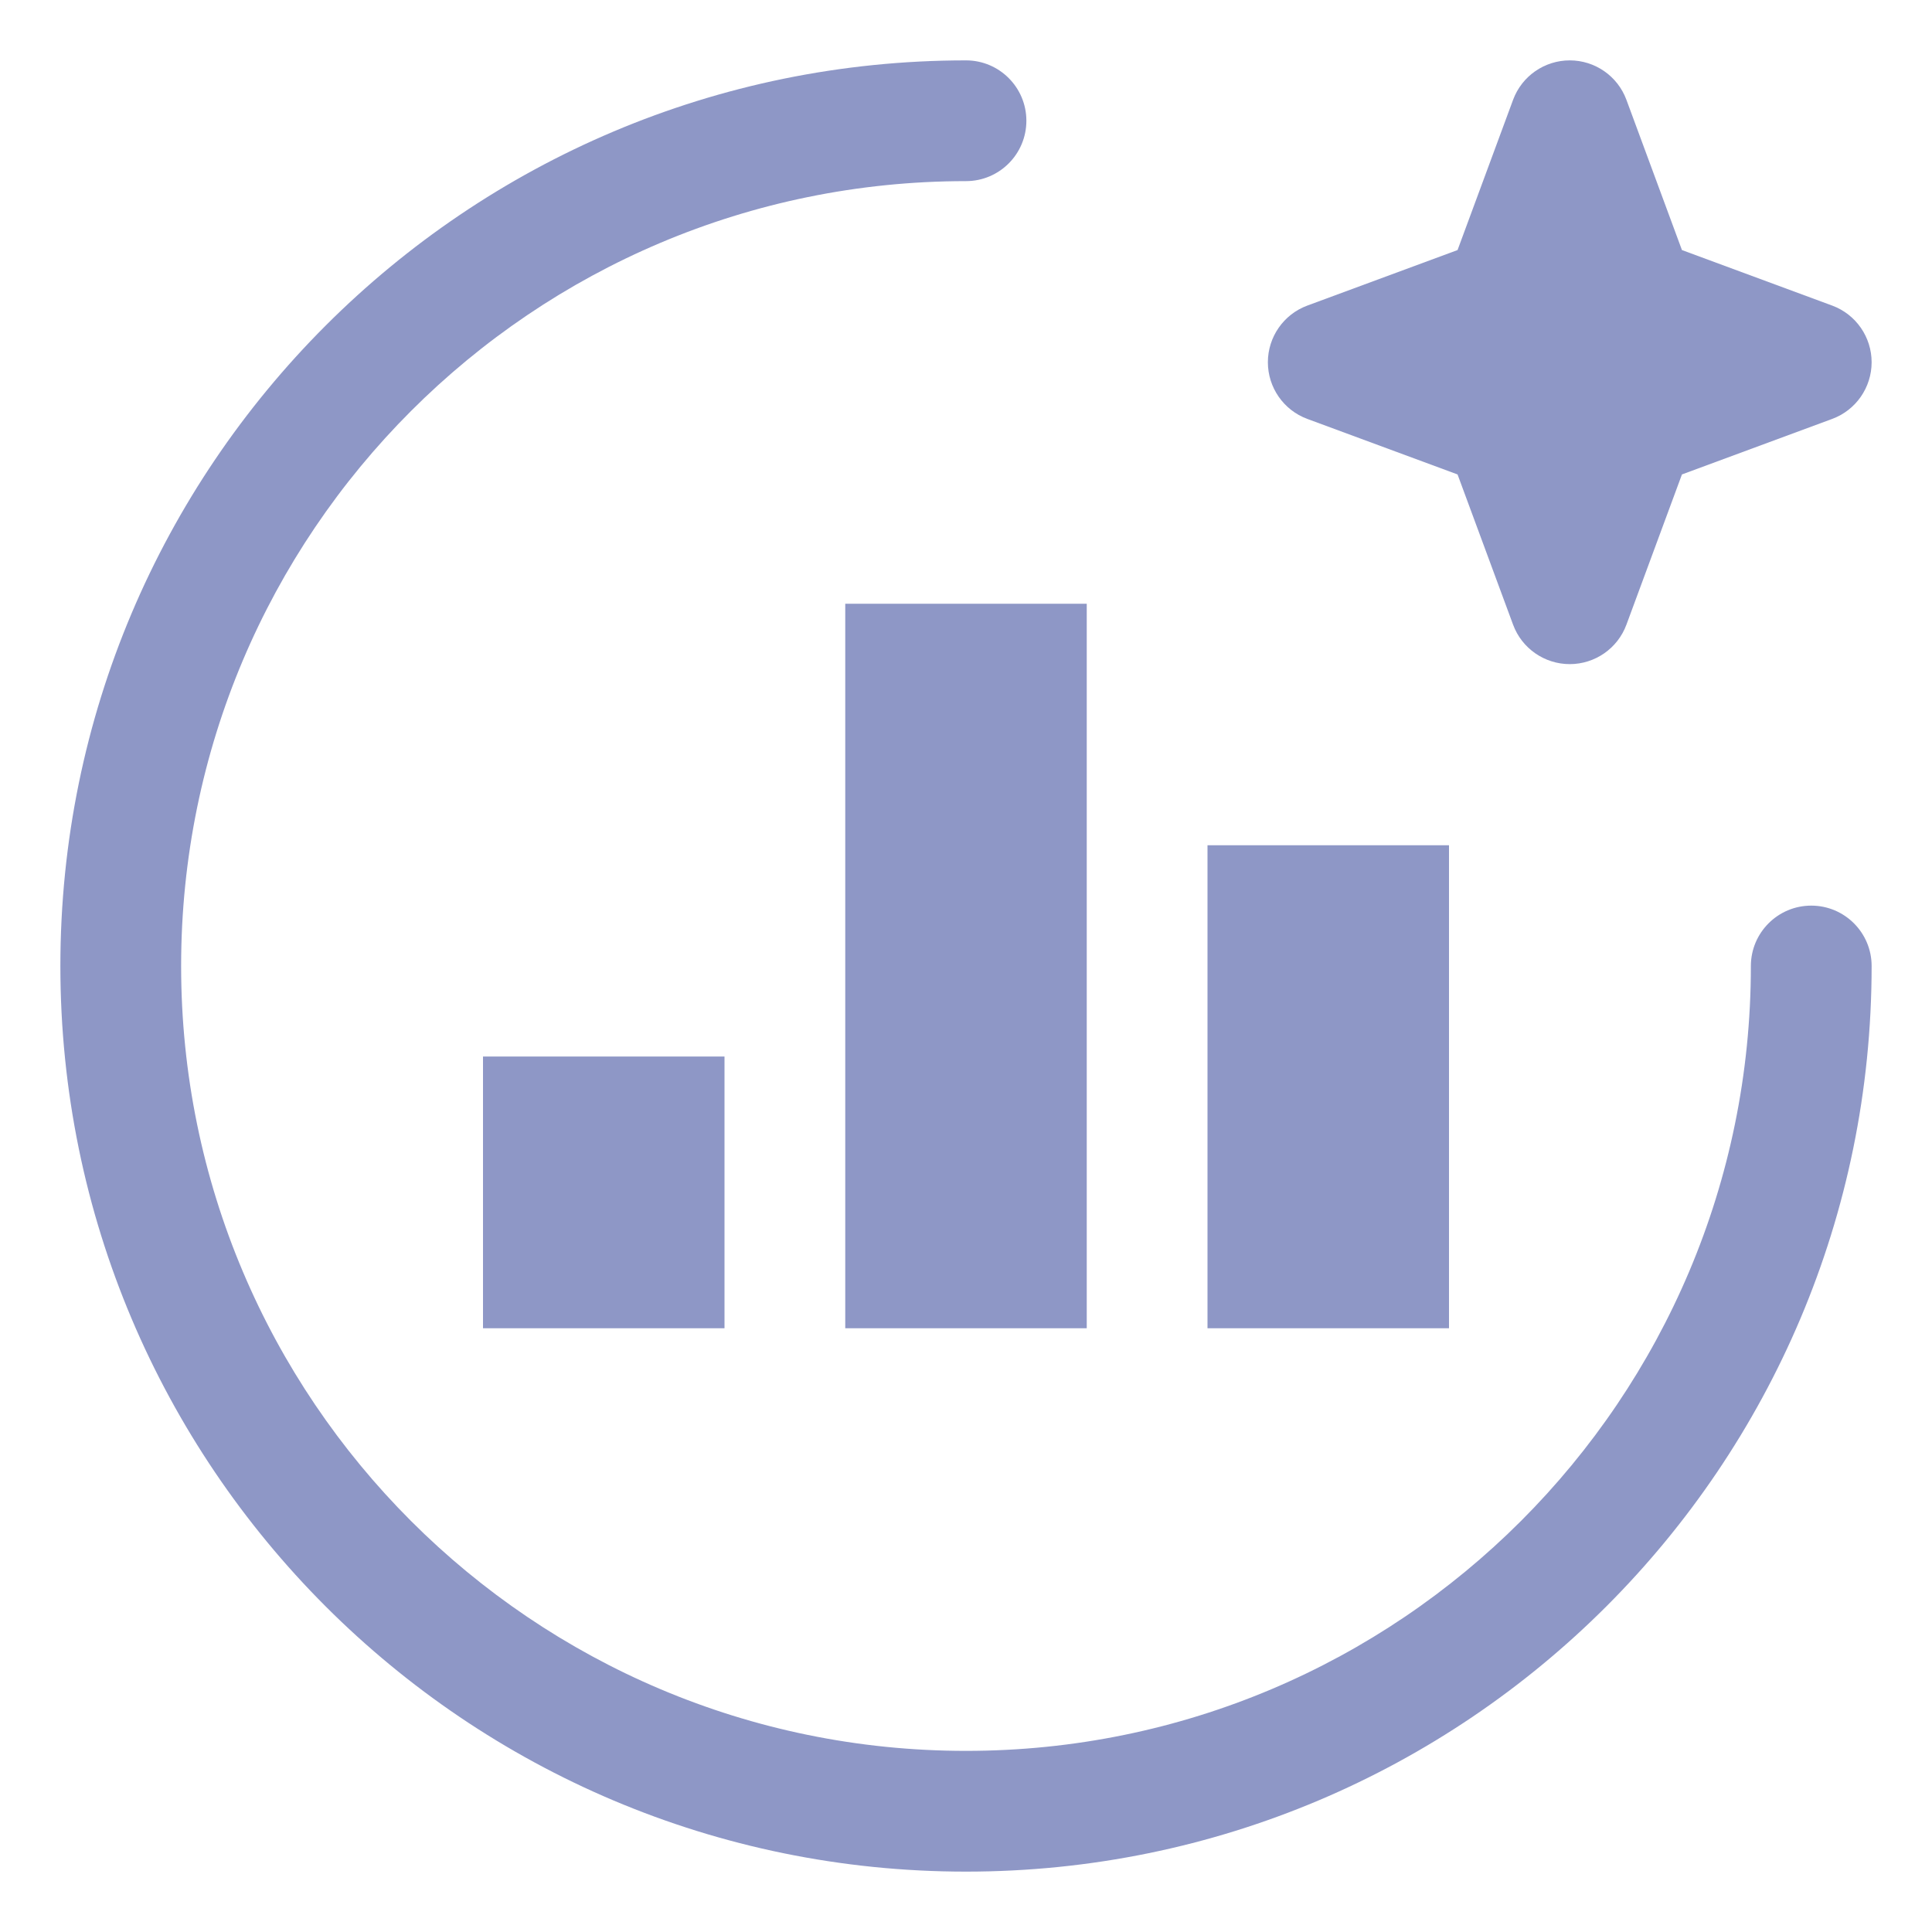 <svg width="28" height="28" viewBox="0 0 28 28" fill="none" xmlns="http://www.w3.org/2000/svg">
<g clip-path="url(#clip0_6198_246)">
<path d="M2.625 14C2.625 7.718 7.718 2.625 14 2.625C14.483 2.625 14.875 2.233 14.875 1.75C14.875 1.267 14.483 0.875 14 0.875C6.751 0.875 0.875 6.751 0.875 14C0.875 21.249 6.751 27.125 14 27.125C21.249 27.125 27.125 21.249 27.125 14C27.125 13.517 26.733 13.125 26.25 13.125C25.767 13.125 25.375 13.517 25.375 14C25.375 20.282 20.282 25.375 14 25.375C7.718 25.375 2.625 20.282 2.625 14Z" fill="#8E97C6"/>
<path d="M15.75 19.25V8.75H12.25V19.25H15.75Z" fill="#8E97C6"/>
<path d="M21 12.25V19.25H17.5V12.25H21Z" fill="#8E97C6"/>
<path d="M7 15.312H10.5V19.25H7V15.312Z" fill="#8E97C6"/>
<path d="M23.571 1.446C23.444 1.103 23.116 0.875 22.75 0.875C22.384 0.875 22.056 1.103 21.929 1.446L21.124 3.624L18.946 4.429C18.603 4.556 18.375 4.884 18.375 5.25C18.375 5.616 18.603 5.944 18.946 6.071L21.124 6.876L21.929 9.054C22.056 9.397 22.384 9.625 22.75 9.625C23.116 9.625 23.444 9.397 23.571 9.054L24.376 6.876L26.554 6.071C26.897 5.944 27.125 5.616 27.125 5.25C27.125 4.884 26.897 4.556 26.554 4.429L24.376 3.624L23.571 1.446Z" fill="#8E97C6"/>
</g>
<defs>
<clipPath id="clip0_6198_246">
<rect width="28" height="28" fill="white"/>
</clipPath>
</defs>
</svg>
